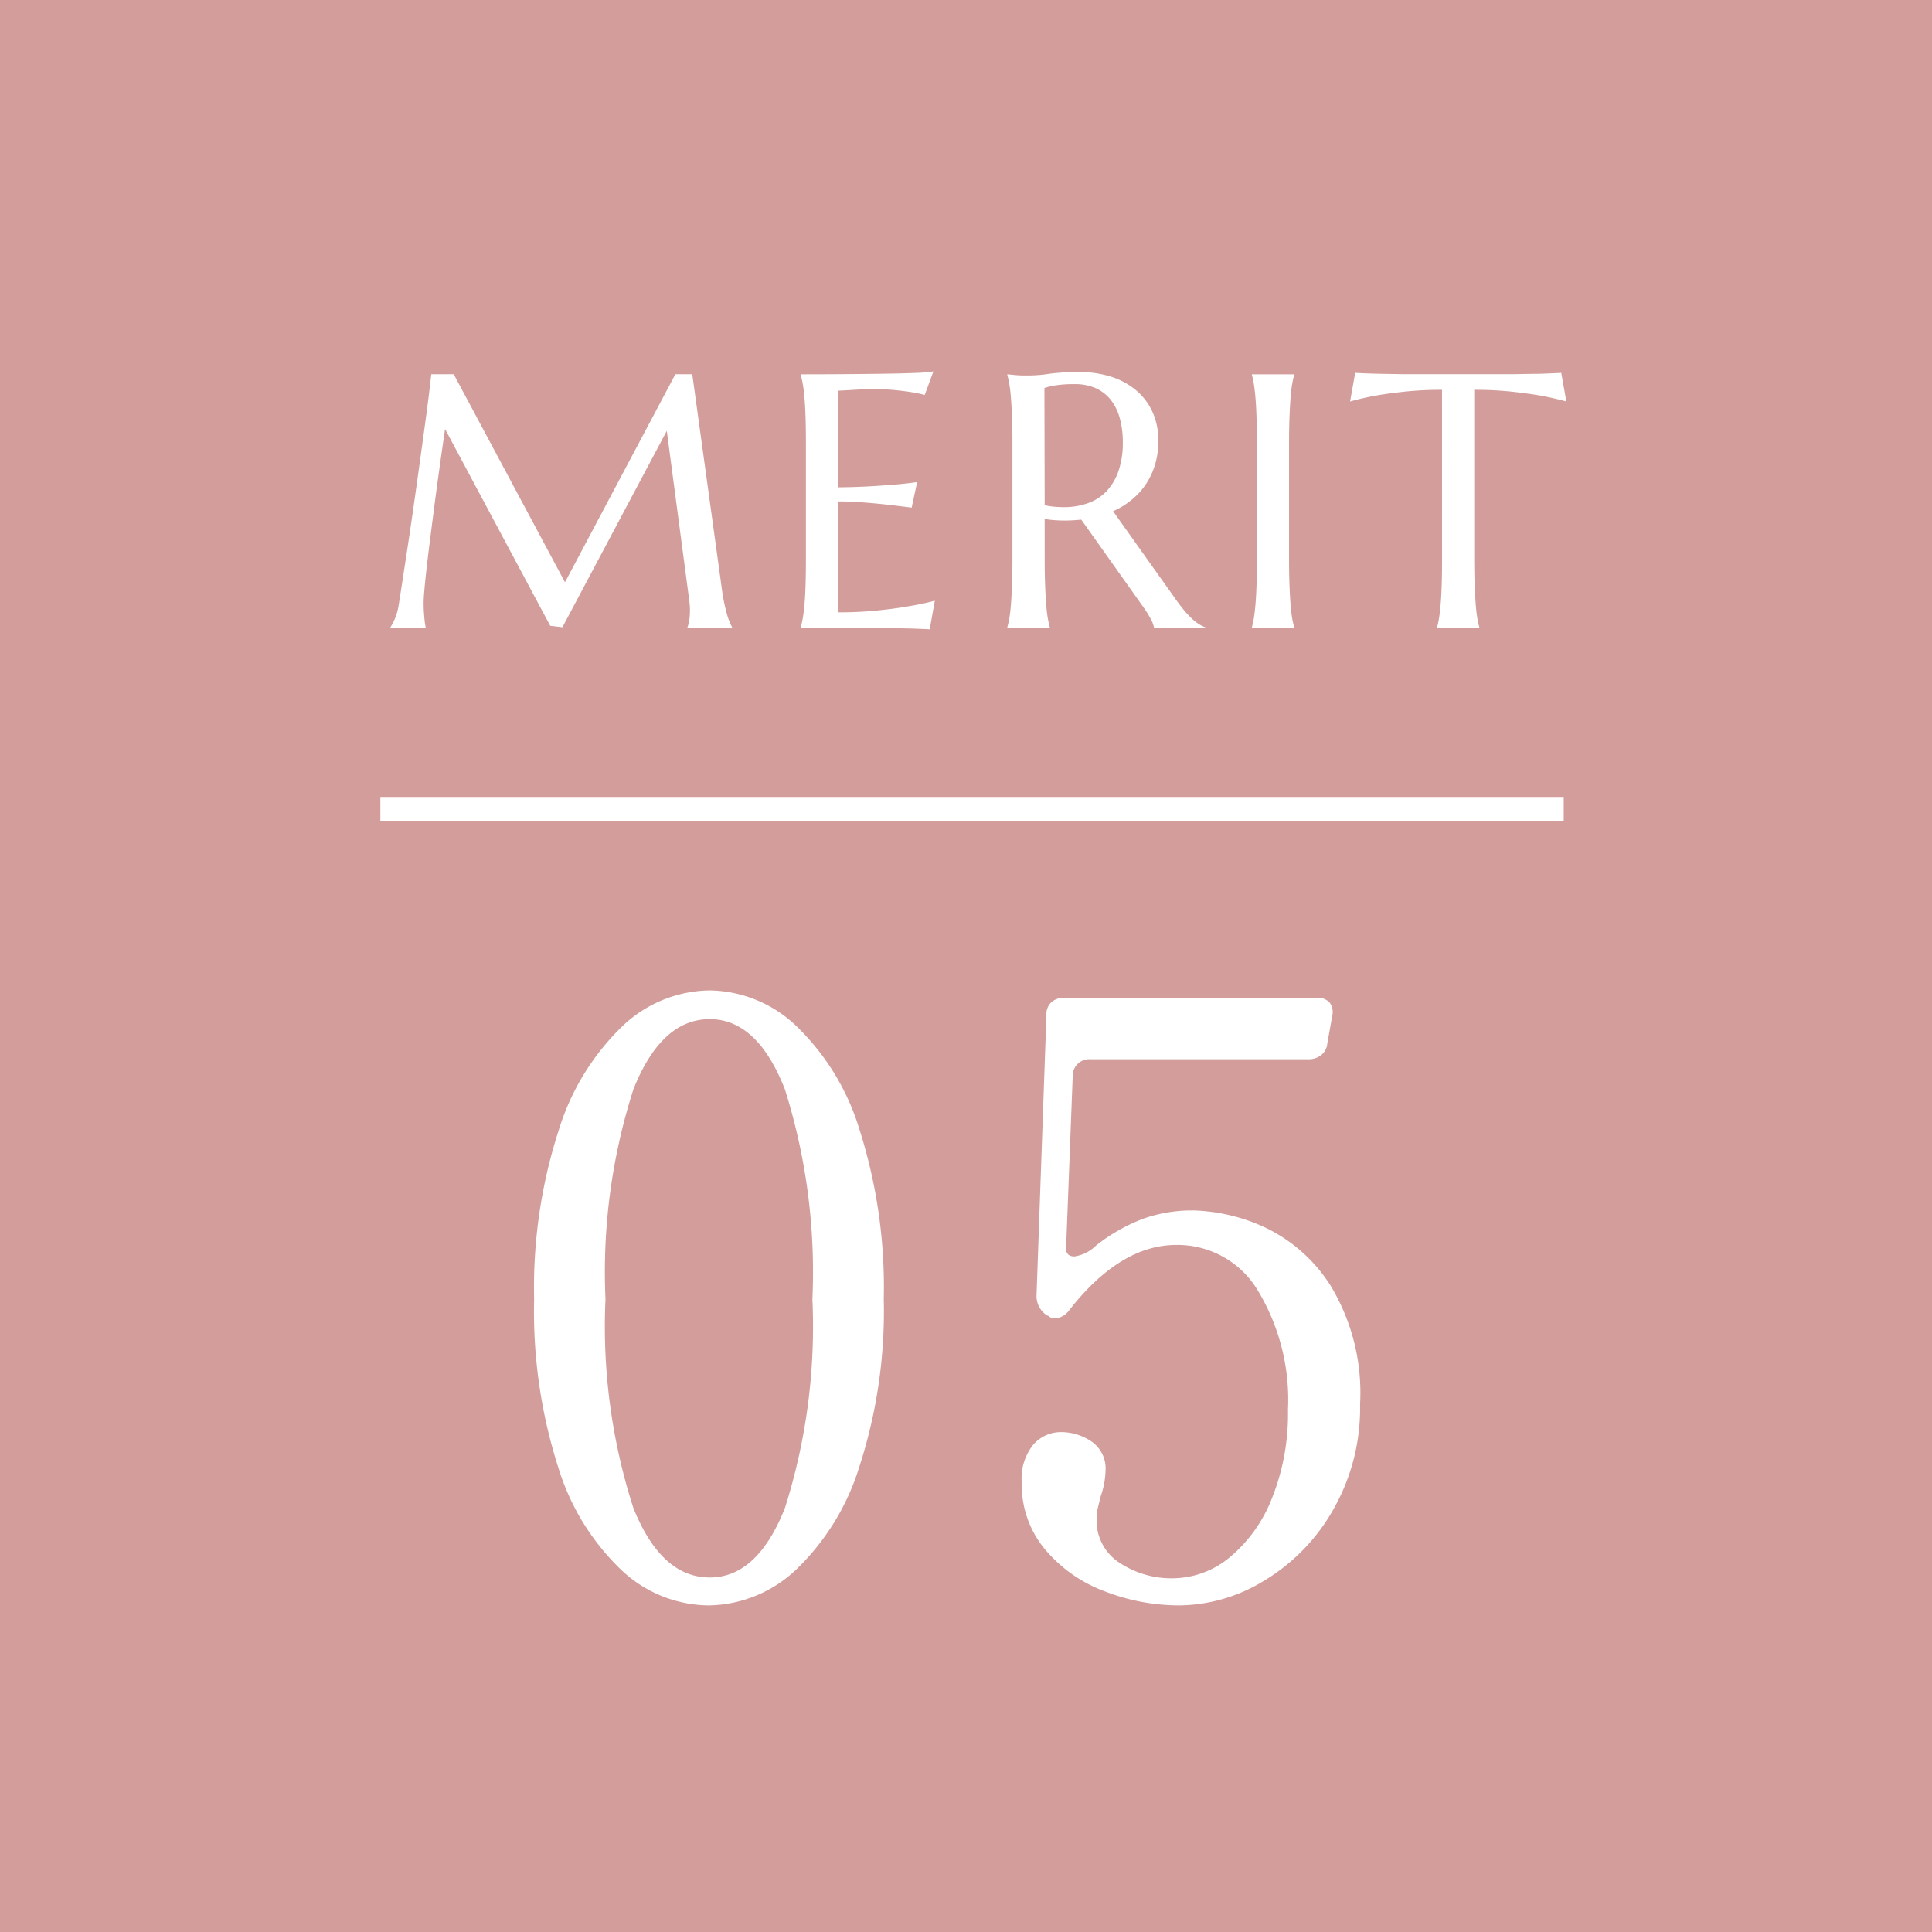 <svg xmlns="http://www.w3.org/2000/svg" width="80" height="80" viewBox="0 0 80 80">
  <g id="グループ_78917" data-name="グループ 78917" transform="translate(-300 -3440)">
    <path id="bg" d="M0,0H80V80H0Z" transform="translate(300 3440)" fill="#d29d9a"/>
    <path id="パス_41097" data-name="パス 41097" d="M-9.928.476A5.333,5.333,0,0,1-13.481-.952a9.849,9.849,0,0,1-2.652-4.284,21.174,21.174,0,0,1-1-6.97,21.155,21.155,0,0,1,1.02-7,10.106,10.106,0,0,1,2.669-4.335A5.338,5.338,0,0,1-9.86-24.99a5.3,5.3,0,0,1,3.553,1.445A9.983,9.983,0,0,1-3.655-19.21a21.485,21.485,0,0,1,1,7,20.849,20.849,0,0,1-1.02,6.97A9.971,9.971,0,0,1-6.341-.952,5.372,5.372,0,0,1-9.928.476ZM-9.86-.68q1.972,0,3.111-2.873A24.824,24.824,0,0,0-5.61-12.206a25.129,25.129,0,0,0-1.139-8.687Q-7.888-23.8-9.86-23.8q-2.006,0-3.162,2.907a24.787,24.787,0,0,0-1.156,8.687,24.486,24.486,0,0,0,1.156,8.653Q-11.866-.68-9.86-.68Zm19.992-15.2a7.579,7.579,0,0,1,2.907.663,6.527,6.527,0,0,1,2.805,2.448,8.584,8.584,0,0,1,1.224,4.913,8.476,8.476,0,0,1-1.122,4.386A8.041,8.041,0,0,1,13.09-.544a6.843,6.843,0,0,1-3.5,1.02A8.558,8.558,0,0,1,6.511-.1,5.932,5.932,0,0,1,4.029-1.836,4.149,4.149,0,0,1,3.06-4.59,2.221,2.221,0,0,1,3.553-6.2,1.528,1.528,0,0,1,4.658-6.7a2.254,2.254,0,0,1,1.292.391A1.356,1.356,0,0,1,6.528-5.1a3.42,3.42,0,0,1-.2,1.054l-.1.408a2.108,2.108,0,0,0-.068.51,2.068,2.068,0,0,0,.969,1.853,3.881,3.881,0,0,0,2.159.629,3.736,3.736,0,0,0,2.38-.867,6.029,6.029,0,0,0,1.751-2.448,9.389,9.389,0,0,0,.663-3.655,8.755,8.755,0,0,0-1.258-4.964,3.875,3.875,0,0,0-3.366-1.87q-2.312,0-4.42,2.686a.856.856,0,0,1-.476.34H4.42a.306.306,0,0,1-.272-.1H4.114a.958.958,0,0,1-.442-.884L4.08-23.97a.679.679,0,0,1,.2-.527.774.774,0,0,1,.544-.187H15.266a.669.669,0,0,1,.544.2.679.679,0,0,1,.1.578l-.2,1.122a.665.665,0,0,1-.255.476.839.839,0,0,1-.527.17H5.916a.687.687,0,0,0-.748.714L4.9-14.45q-.068.476.34.476a1.588,1.588,0,0,0,.884-.442,7.359,7.359,0,0,1,1.972-1.122A6.021,6.021,0,0,1,10.132-15.878Z" transform="translate(339.25 3506)" fill="#fff"/>
    <path id="border" d="M0,0H49" transform="translate(315.75 3473.5)" fill="none" stroke="#fff" stroke-width="1"/>
    <path id="パス_41098" data-name="パス 41098" d="M-24.083-.029A2.27,2.27,0,0,0-23.9-.377a2.438,2.438,0,0,0,.161-.582q.081-.513.179-1.154t.205-1.344q.106-.7.212-1.439t.205-1.45l.19-1.377q.092-.663.165-1.212t.121-.956q.048-.406.07-.612h.93l4.607,8.613,4.57-8.613h.7l1.2,8.7q.051.41.11.7t.117.5a3.346,3.346,0,0,0,.114.344,1.773,1.773,0,0,0,.106.223V0h-1.846V-.029a1.215,1.215,0,0,0,.07-.264,2.521,2.521,0,0,0,.033-.439q0-.1-.007-.194t-.022-.216l-.93-7.017-4.321,8.13-.505-.059L-21.82-8.232q-.256,1.736-.447,3.208-.081.63-.161,1.256T-22.571-2.6q-.062.542-.1.956t-.037.612q0,.249.015.439t.029.322q.022.154.044.271h-1.465ZM-7.092-10.5q.916,0,1.82-.007t1.659-.018q.754-.011,1.289-.033A5.912,5.912,0,0,0-1.6-10.62l-.359.974a5.378,5.378,0,0,0-.564-.117Q-2.8-9.807-3.2-9.847t-.919-.04q-.176,0-.421.011t-.472.026l-.535.029v4q.754-.007,1.362-.044t1.033-.073q.5-.044.879-.1L-2.5-4.98q-.505-.066-1.033-.125-.454-.051-.989-.092t-1.025-.04V-.645A15.888,15.888,0,0,0-3.958-.718q.725-.073,1.267-.168.63-.1,1.15-.242L-1.753.059Q-1.841.051-2.017.044L-2.408.029Q-2.625.022-2.863.018l-.45-.007L-3.69,0l-.238,0H-7.092V-.029A3.893,3.893,0,0,0-7.008-.41q.04-.227.07-.564t.044-.8q.015-.465.015-1.088V-7.632q0-.623-.015-1.088t-.044-.806q-.029-.341-.07-.568a3.893,3.893,0,0,0-.084-.381Zm10.1,7.639q0,.623.018,1.088t.044.8q.026.337.066.564a3.893,3.893,0,0,0,.084.381V0H1.461V-.029A3.893,3.893,0,0,0,1.545-.41q.04-.227.066-.564t.044-.8q.018-.461.018-1.091V-7.632q0-.623-.018-1.088t-.044-.8q-.026-.337-.066-.568a3.835,3.835,0,0,0-.084-.385V-10.5l.308.029q.139.015.311.018t.355,0a5.776,5.776,0,0,0,.773-.07,9.064,9.064,0,0,1,1.241-.07,4.257,4.257,0,0,1,1.3.19,3.044,3.044,0,0,1,1.036.557,2.537,2.537,0,0,1,.685.9,2.841,2.841,0,0,1,.245,1.2,3.381,3.381,0,0,1-.135.978,3.02,3.02,0,0,1-.381.817,2.973,2.973,0,0,1-.59.648,3.4,3.4,0,0,1-.769.472L8.412-1.216q.19.271.355.469a4.045,4.045,0,0,0,.315.341,2.1,2.1,0,0,0,.289.234,1.3,1.3,0,0,0,.286.143V0H7.54A1.3,1.3,0,0,0,7.4-.37a3.994,3.994,0,0,0-.282-.458L4.523-4.482q-.168.015-.337.026t-.344.011q-.205,0-.414-.015a4.214,4.214,0,0,1-.421-.051Zm0-2.219a3.144,3.144,0,0,0,.4.062Q3.615-5,3.8-5a2.923,2.923,0,0,0,1-.165,1.972,1.972,0,0,0,.773-.5,2.315,2.315,0,0,0,.494-.839,3.556,3.556,0,0,0,.176-1.176,3.708,3.708,0,0,0-.125-1,2.135,2.135,0,0,0-.37-.758,1.659,1.659,0,0,0-.619-.483,2.064,2.064,0,0,0-.872-.172,5.006,5.006,0,0,0-.806.051,2.572,2.572,0,0,0-.454.11ZM11.589-.029A3.37,3.37,0,0,0,11.67-.41q.037-.227.066-.564t.044-.8q.015-.465.015-1.088V-7.632q0-.623-.015-1.088t-.044-.806q-.029-.341-.066-.568a3.37,3.37,0,0,0-.081-.381V-10.5h1.75v.029a3.893,3.893,0,0,0-.084.381q-.04.227-.066.568t-.044.806q-.018.465-.018,1.088v4.768q0,.623.018,1.088t.044.8q.026.337.066.564a3.893,3.893,0,0,0,.084.381V0h-1.75Zm7.872-9.829a14.3,14.3,0,0,0-1.56.077q-.7.077-1.2.165-.586.11-1.047.242l.212-1.187q.088.007.264.015l.392.015q.216.007.454.011l.45.007.377.007.238,0h4.182l.238,0,.377-.007.45-.007q.238,0,.454-.011l.392-.015q.176-.007.264-.015l.212,1.187q-.469-.132-1.055-.242-.505-.088-1.2-.165a14.3,14.3,0,0,0-1.56-.077v6.995q0,.623.018,1.088t.044.8q.026.337.066.564a3.893,3.893,0,0,0,.084.381V0h-1.75V-.029a3.37,3.37,0,0,0,.081-.381q.037-.227.066-.564t.044-.8q.015-.465.015-1.088Z" transform="translate(340.25 3466)" fill="#fff"/>
  </g>
</svg>
